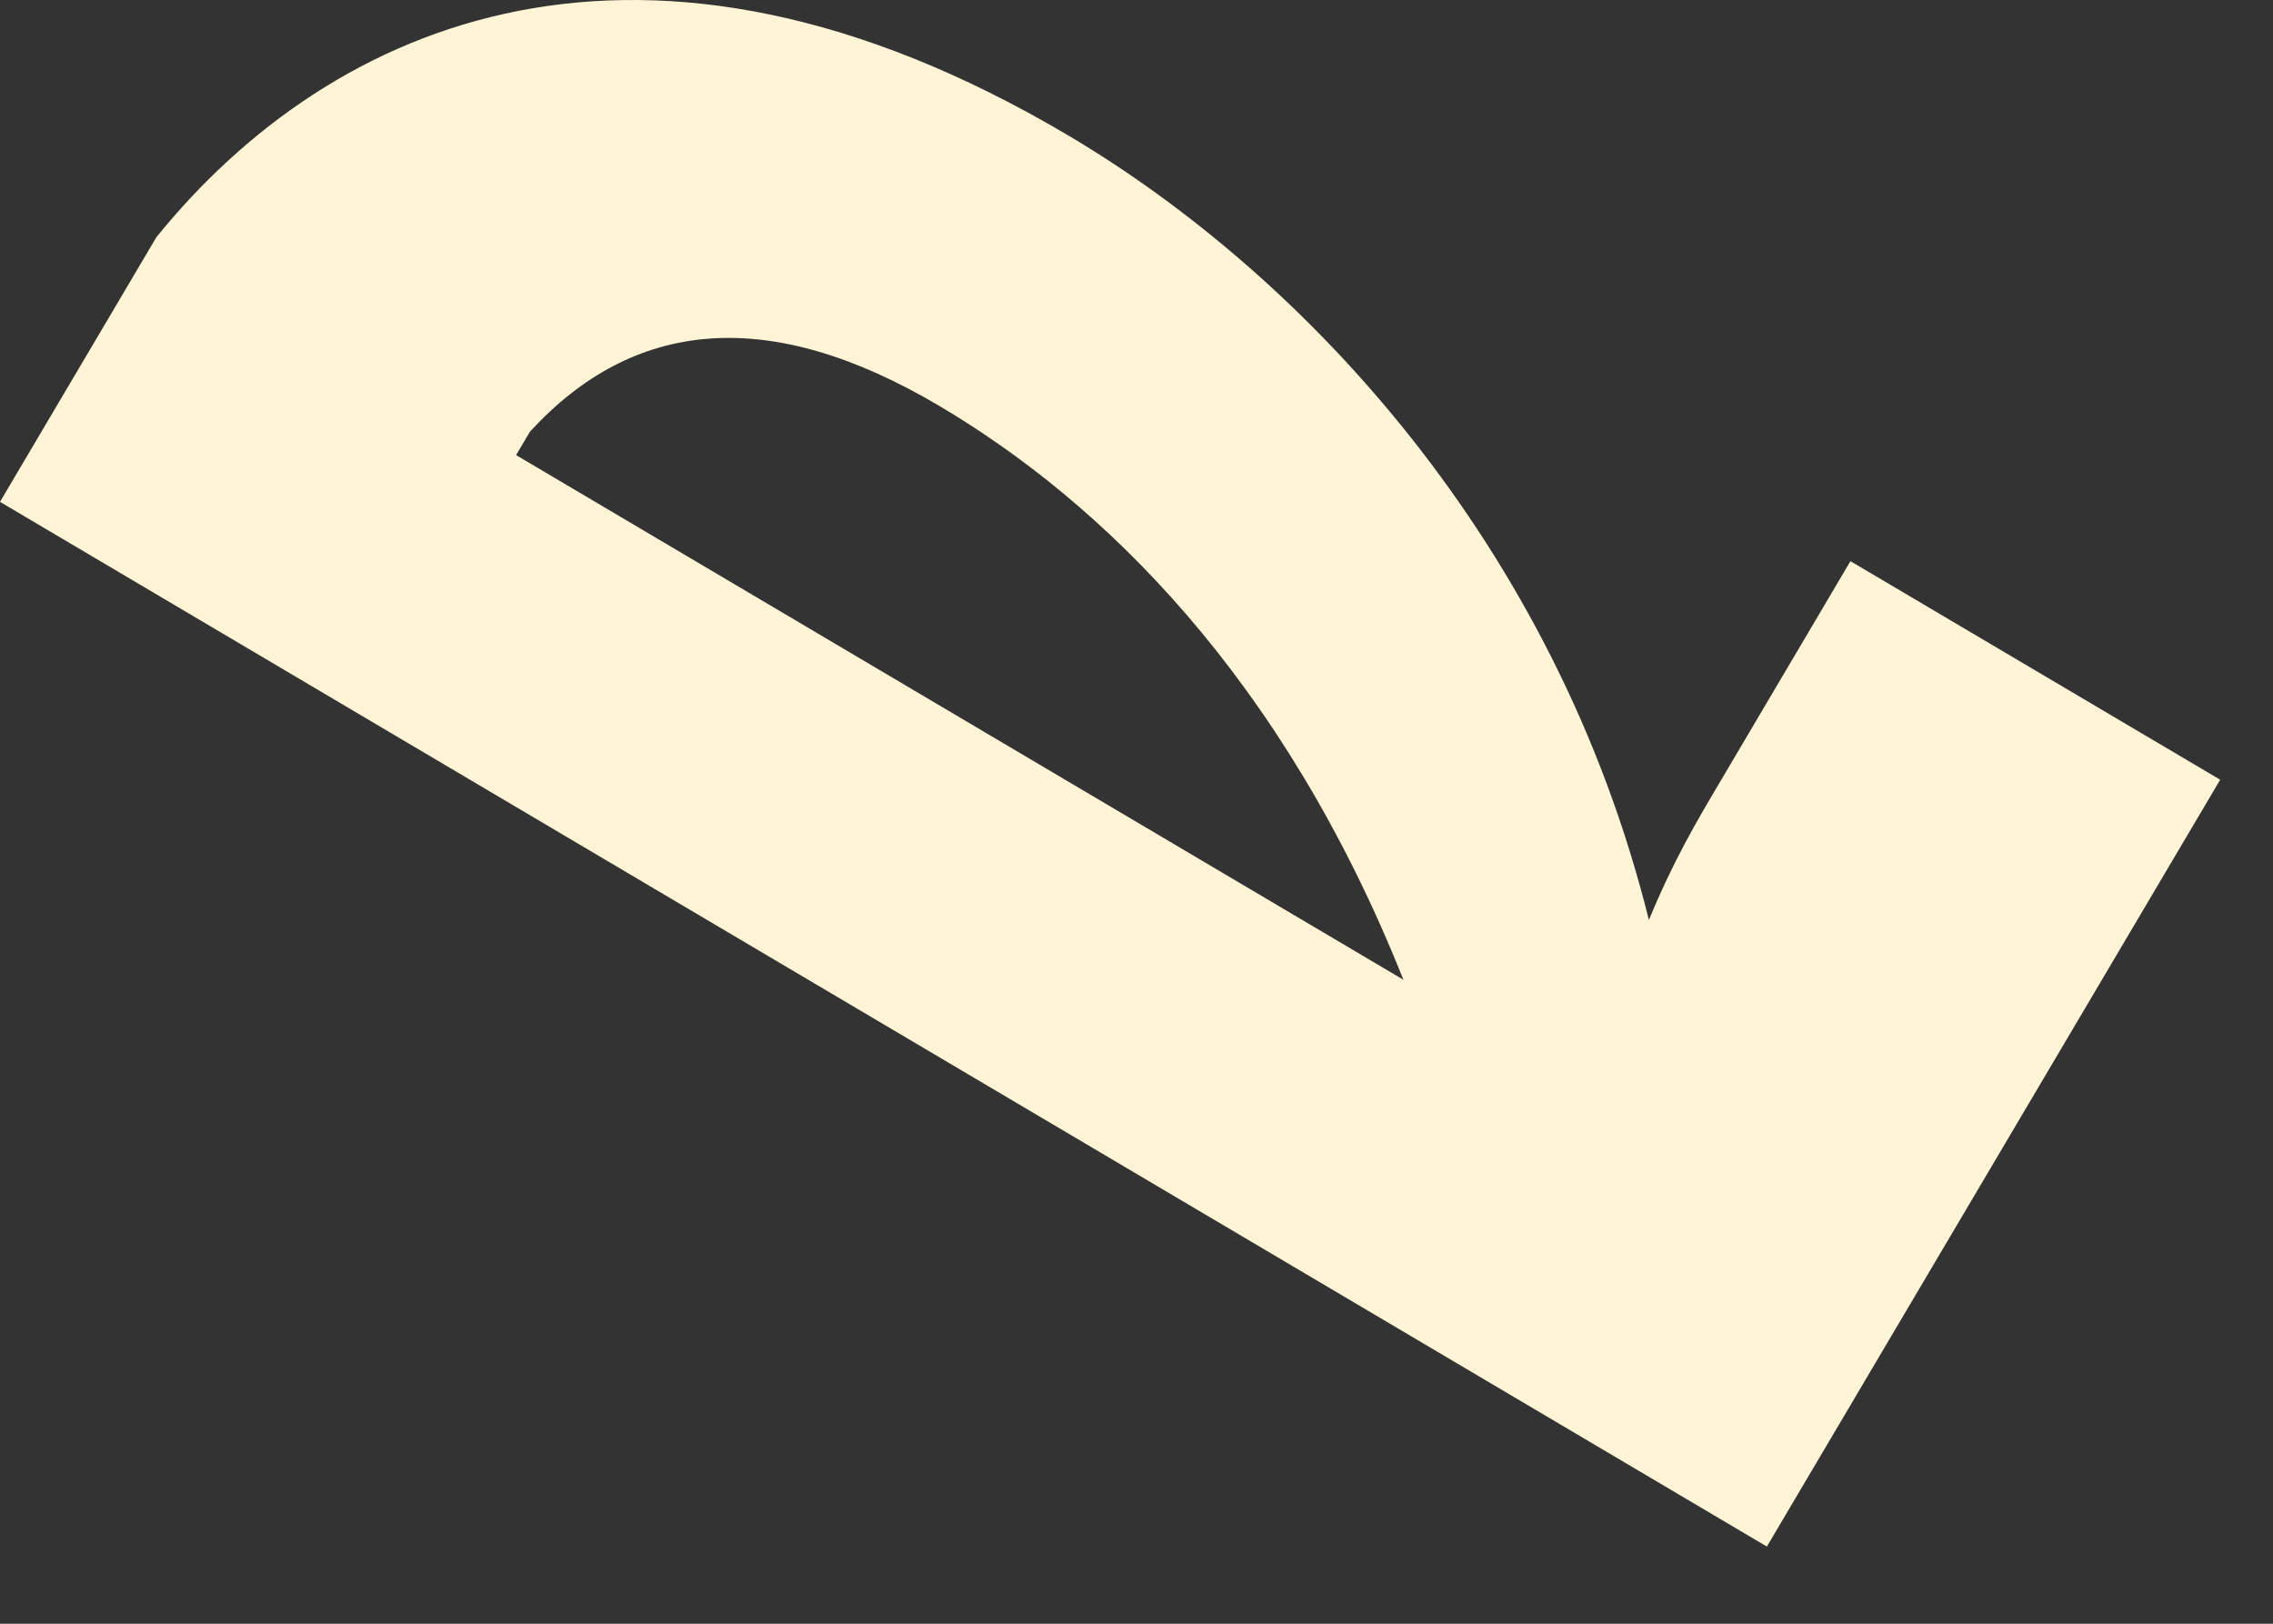 <?xml version="1.0" encoding="utf-8"?>
<svg xmlns="http://www.w3.org/2000/svg" fill="none" height="100%" overflow="visible" preserveAspectRatio="none" style="display: block;" viewBox="0 0 21 15" width="100%">
<rect x="0" y="0" width="21" height="15" fill="#333333" stroke="none"/>
<path d="M1.445 2.191C3.066 0.189 5.945 -1.069 9.864 1.248C12.057 2.545 14.373 5.03 15.234 8.499C15.459 7.953 15.672 7.593 15.906 7.198L17.096 5.184L20.512 7.203L16.324 14.287L0 4.636L1.445 2.191ZM4.768 4.204L12.966 9.051C11.852 6.257 10.187 4.642 8.677 3.749C7.095 2.813 5.849 2.95 4.896 3.988L4.768 4.204Z" fill="#FFF4D5" id="Vector"/>
</svg>